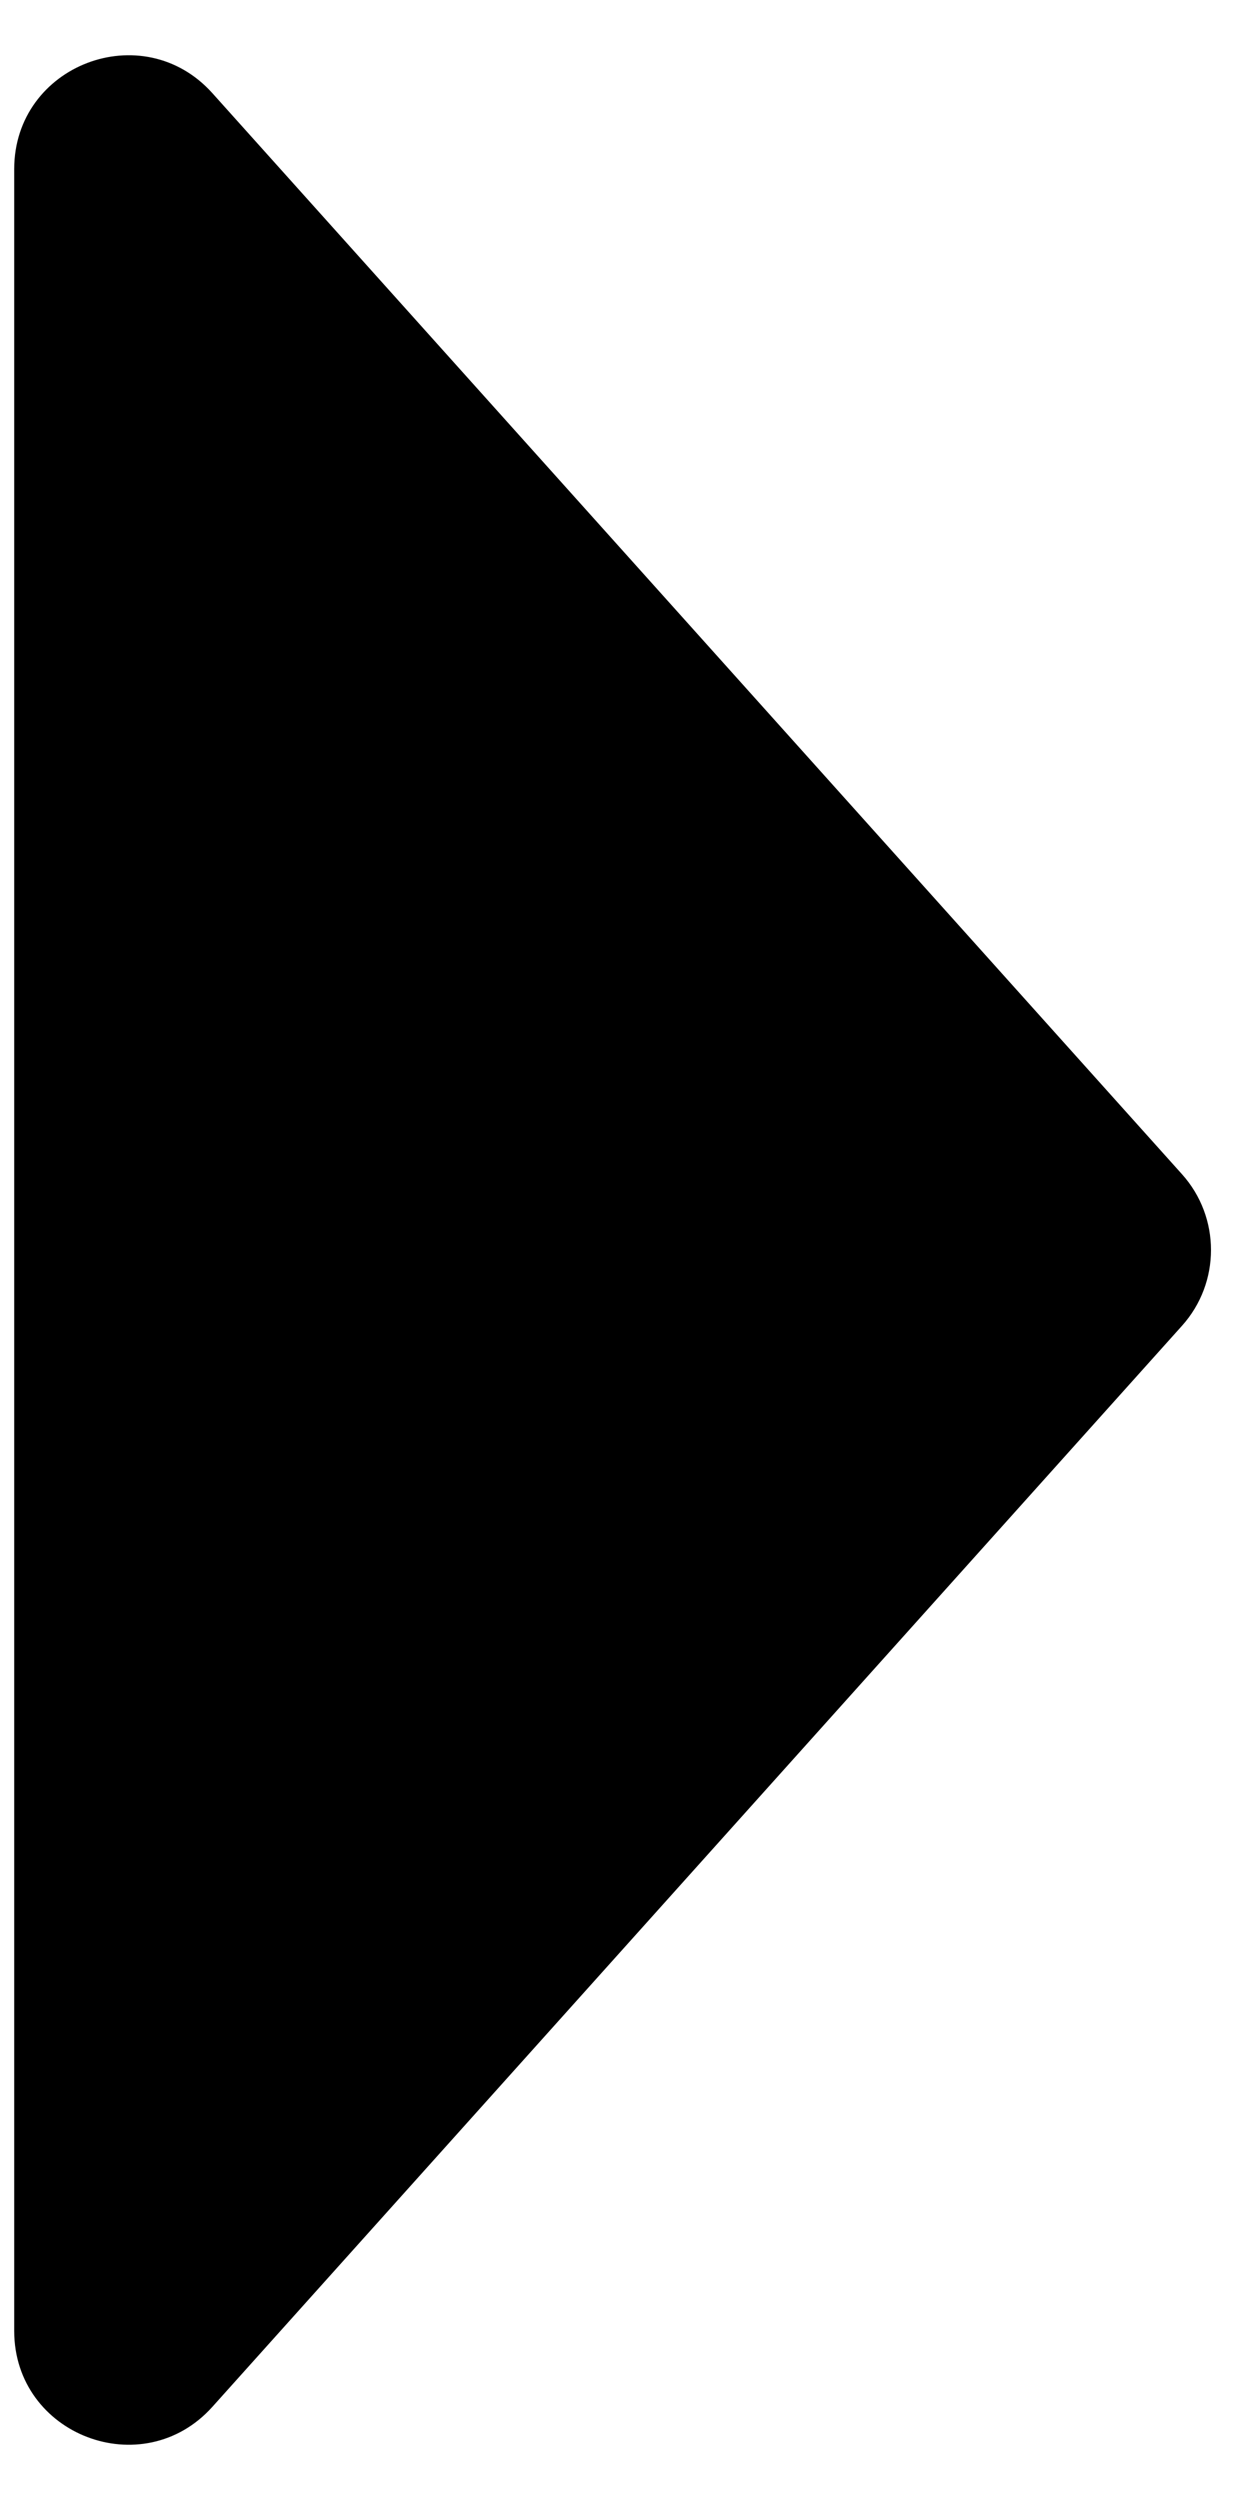 <svg xmlns="http://www.w3.org/2000/svg" width="22" height="44" viewBox="0 0 22 44" fill="none">
<path d="M20.802 20.665C21.484 21.424 21.484 22.576 20.802 23.335L3.739 42.359C2.514 43.725 0.25 42.858 0.25 41.024L0.25 2.976C0.25 1.142 2.514 0.275 3.739 1.641L20.802 20.665Z" fill="black"/>
</svg>